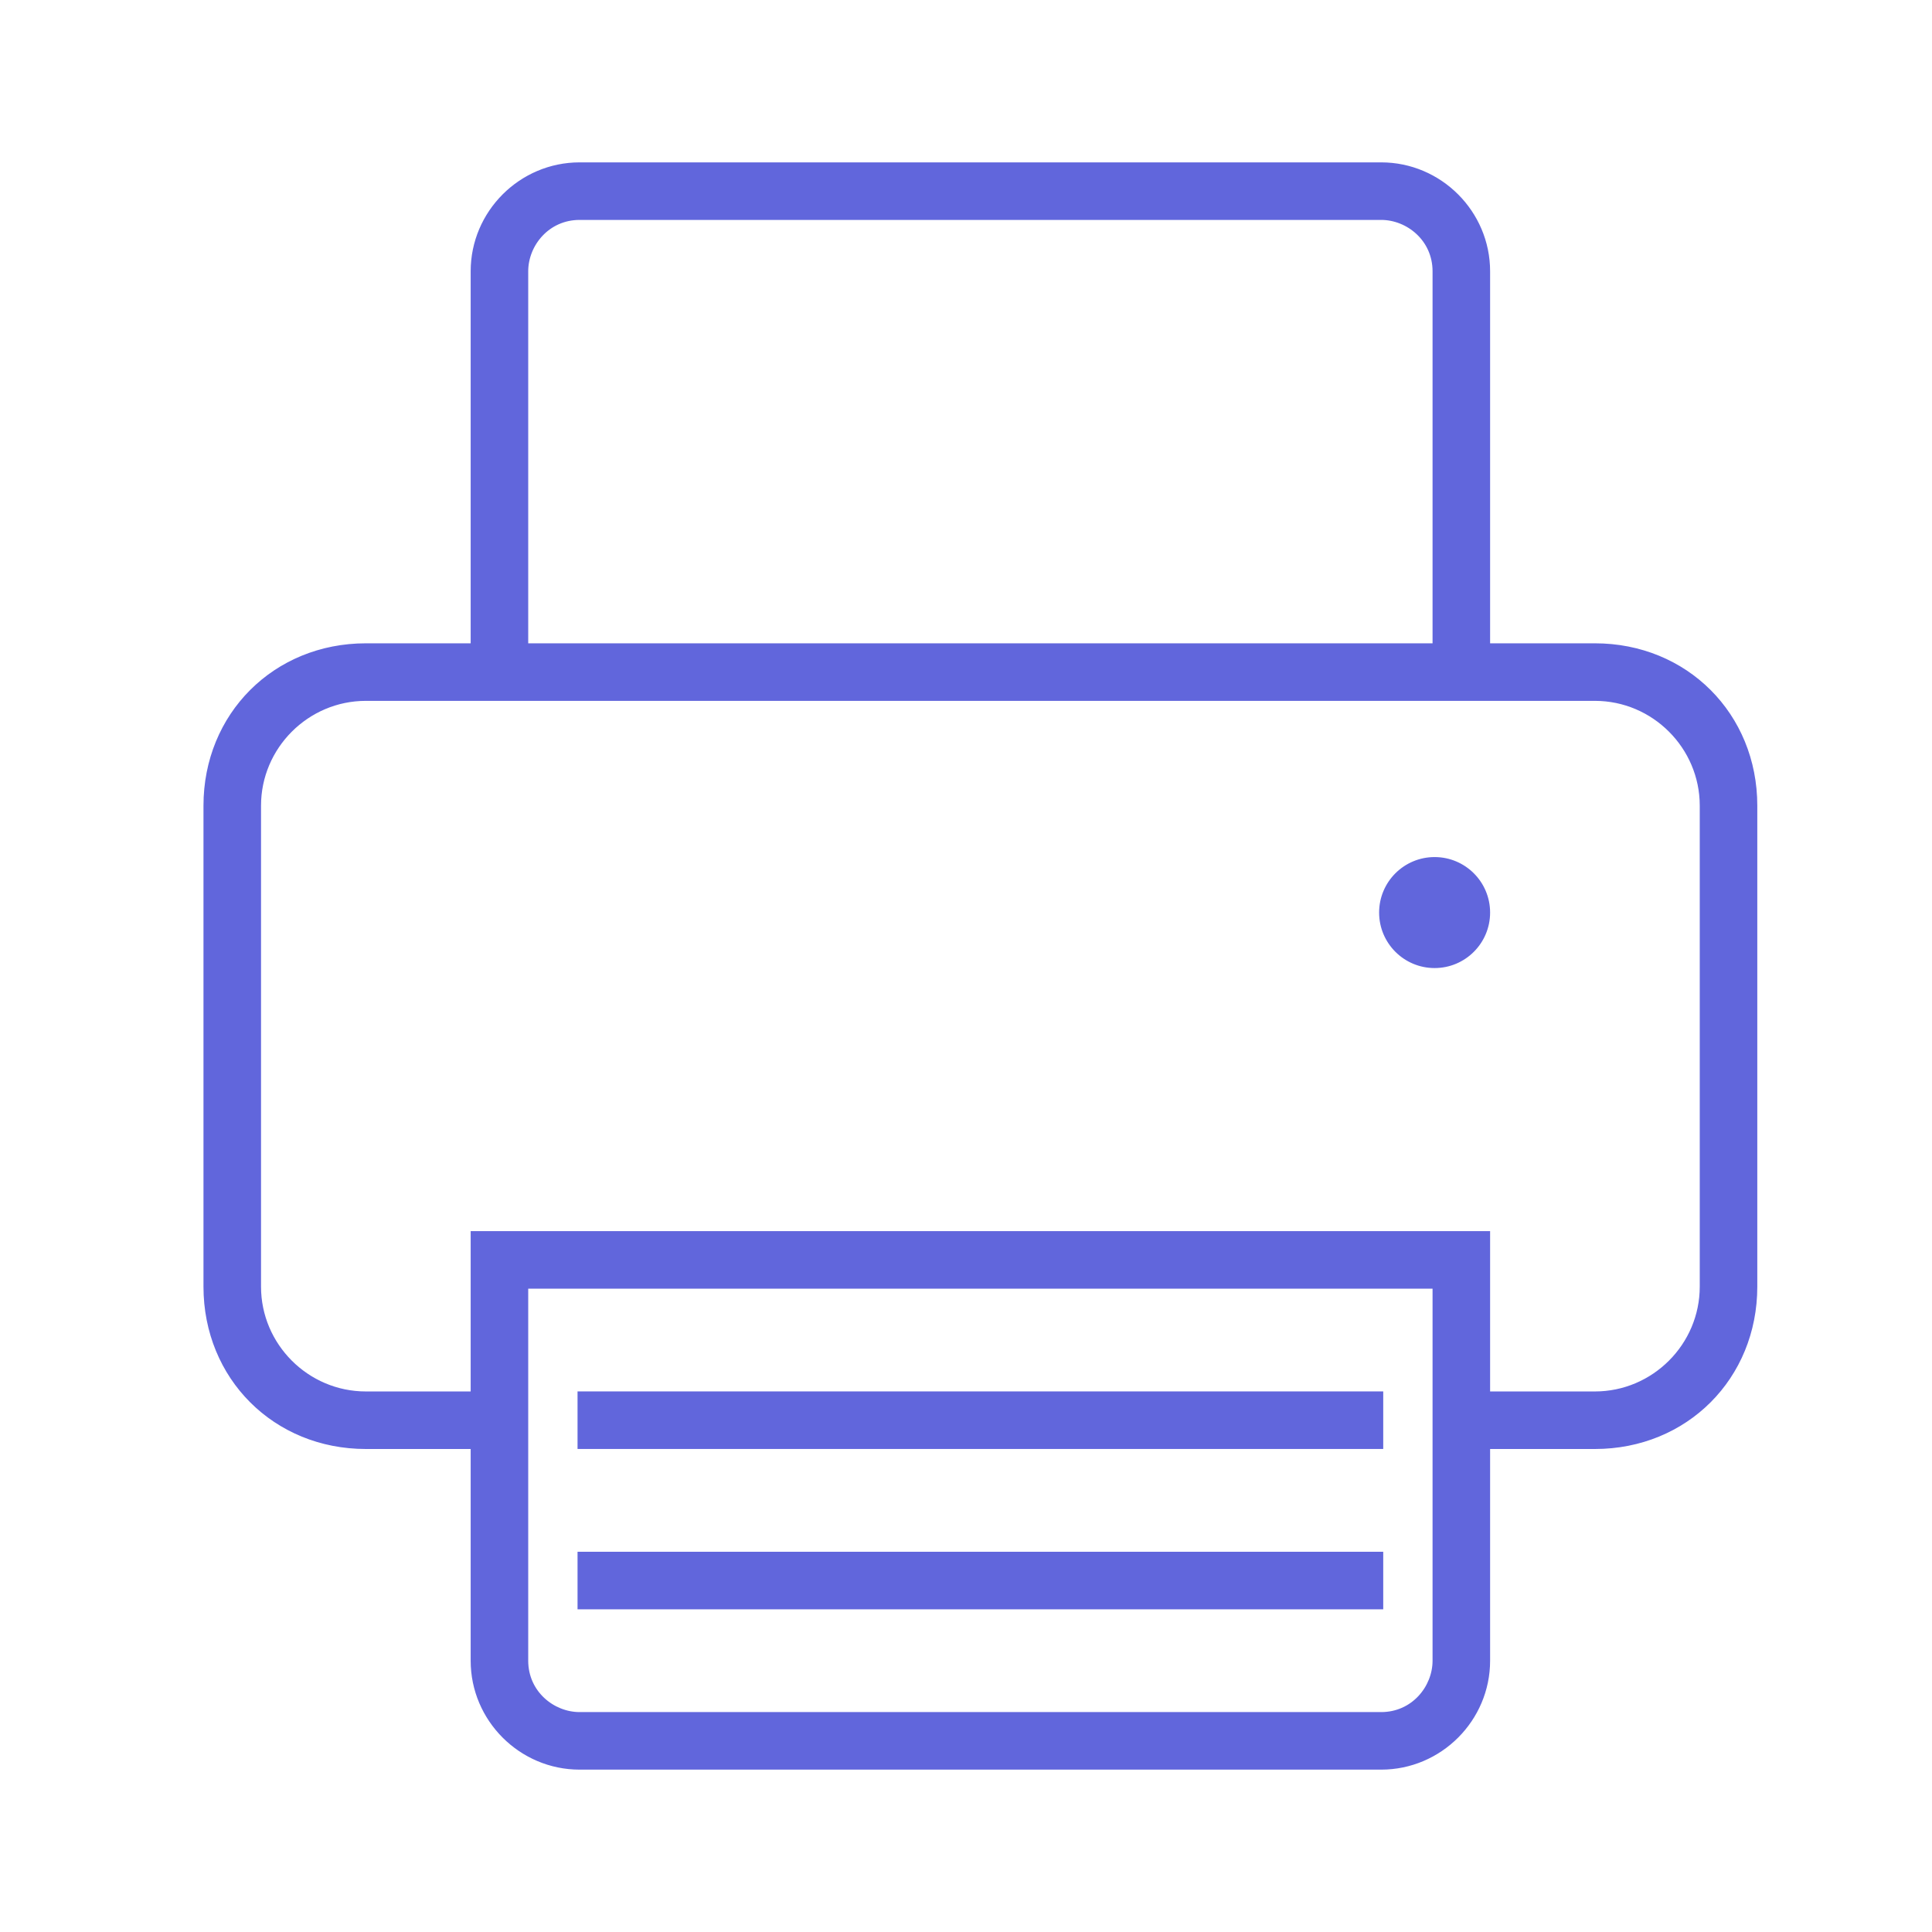 <?xml version="1.0" encoding="UTF-8"?> <svg xmlns="http://www.w3.org/2000/svg" width="47" height="47" viewBox="0 0 47 47" fill="none"> <path d="M33.6 33.899H14.1V35.199H33.6V33.899Z" fill="#6166DC" stroke="#6166DC" stroke-width="0.1"></path> <path d="M33.6 37.8H14.1V39.1H33.6V37.8Z" fill="#6166DC" stroke="#6166DC" stroke-width="0.1"></path> <path d="M34.9 23.5C35.618 23.5 36.2 22.918 36.2 22.2C36.2 21.482 35.618 20.9 34.9 20.9C34.182 20.9 33.6 21.482 33.6 22.2C33.6 22.918 34.182 23.5 34.9 23.5Z" fill="#6166DC" stroke="#6166DC" stroke-width="0.1"></path> <path d="M38.8 15.7H36.2V6.6C36.2 5.17 35.03 4 33.6 4H14.1C12.67 4 11.5 5.17 11.5 6.6V15.7H8.9C6.69 15.7 5 17.39 5 19.6V31.3C5 33.51 6.69 35.2 8.9 35.2H11.5V40.4C11.5 41.83 12.67 43 14.1 43H33.6C35.03 43 36.2 41.83 36.2 40.4V35.2H38.8C41.01 35.2 42.7 33.51 42.7 31.3V19.6C42.7 17.39 41.01 15.7 38.8 15.7ZM12.8 6.6C12.8 5.95 13.32 5.3 14.1 5.3H33.6C34.25 5.3 34.9 5.82 34.9 6.6V15.7H12.8V6.6ZM34.9 40.4C34.9 41.05 34.38 41.7 33.6 41.7H14.1C13.45 41.7 12.8 41.18 12.8 40.4V31.3H34.9V40.4ZM41.4 31.3C41.4 32.73 40.23 33.9 38.8 33.9H36.2V30H11.5V33.9H8.9C7.47 33.9 6.3 32.73 6.3 31.3V19.6C6.3 18.17 7.47 17 8.9 17H38.8C40.23 17 41.4 18.17 41.4 19.6V31.3H41.4Z" fill="#6166DC" stroke="#6166DC" stroke-width="0.1"></path> </svg> 